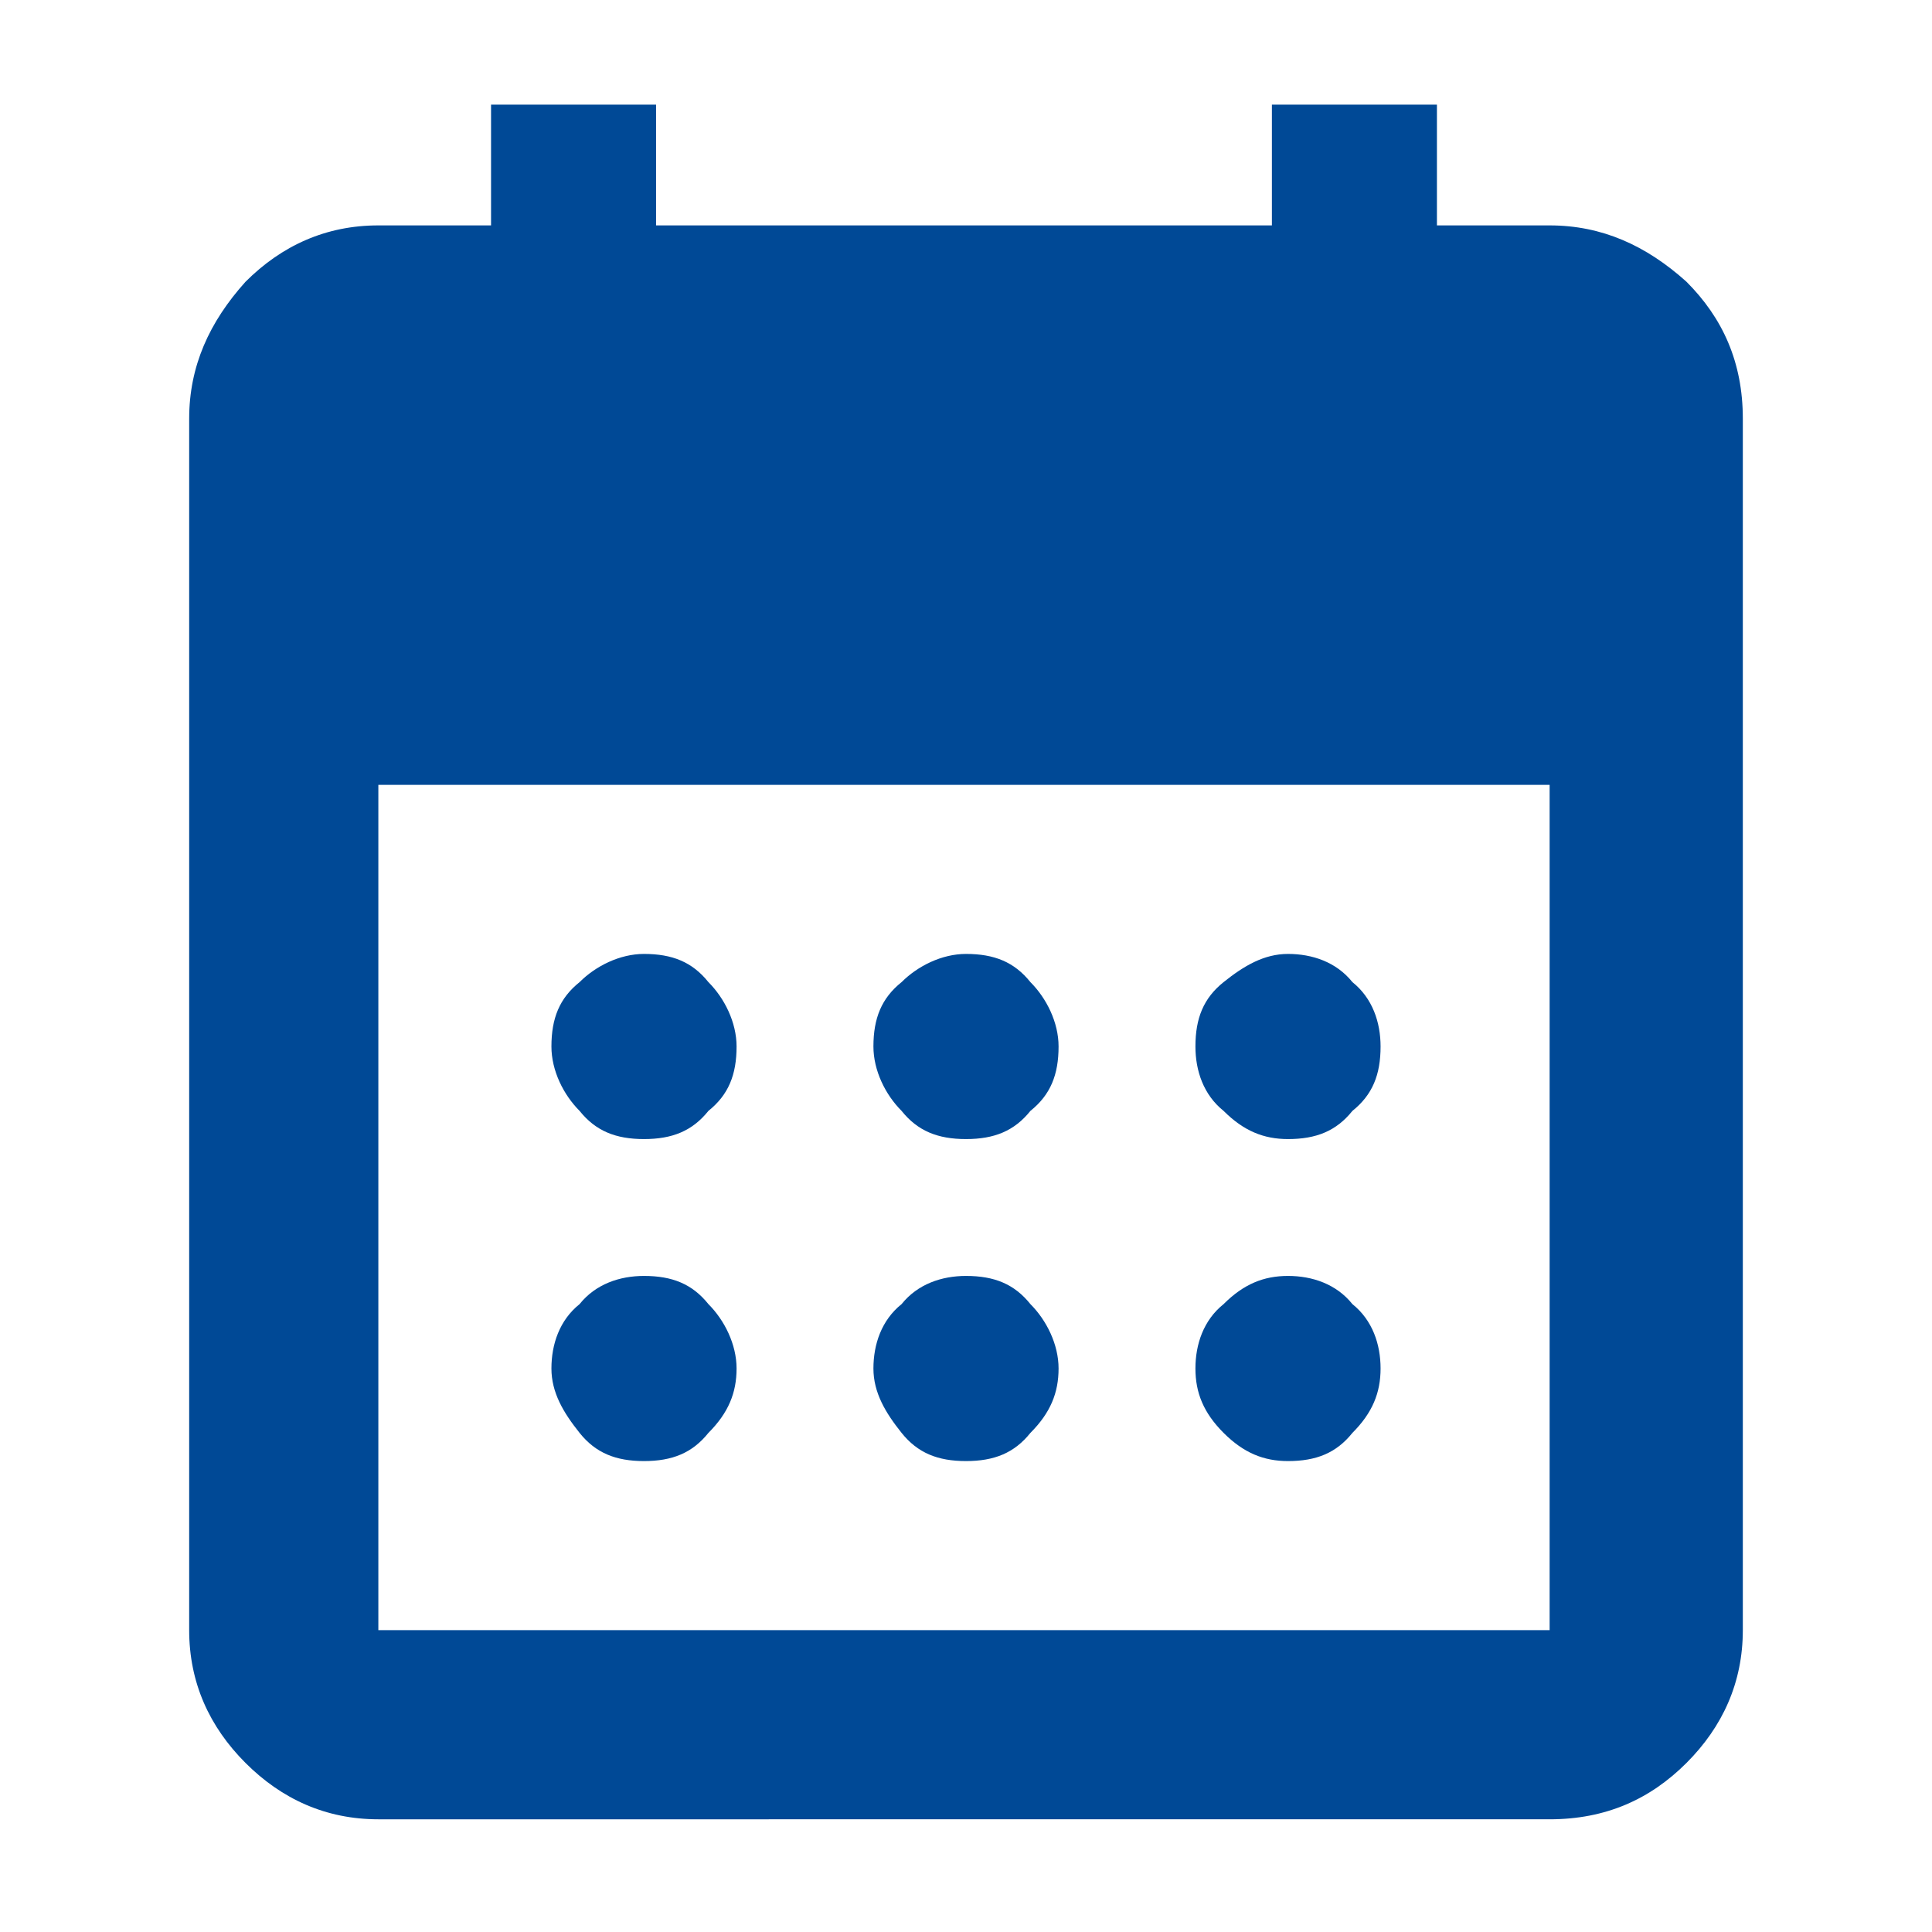 <?xml version="1.0" encoding="utf-8"?>
<!-- Generator: Adobe Illustrator 27.7.0, SVG Export Plug-In . SVG Version: 6.00 Build 0)  -->
<svg version="1.1" id="Ebene_1" xmlns="http://www.w3.org/2000/svg" xmlns:xlink="http://www.w3.org/1999/xlink" x="0px" y="0px"
	 viewBox="0 0 48 48" style="enable-background:new 0 0 48 48;" xml:space="preserve">
<style type="text/css">
	.st0{fill:#004996;}
</style>
<path class="st0" d="M24,28.3c-0.7,0-1.2-0.2-1.6-0.7c-0.4-0.4-0.7-1-0.7-1.6c0-0.7,0.2-1.2,0.7-1.6c0.4-0.4,1-0.7,1.6-0.7
	c0.7,0,1.2,0.2,1.6,0.7c0.4,0.4,0.7,1,0.7,1.6c0,0.7-0.2,1.2-0.7,1.6C25.2,28.1,24.7,28.3,24,28.3z M16,28.3c-0.7,0-1.2-0.2-1.6-0.7
	c-0.4-0.4-0.7-1-0.7-1.6c0-0.7,0.2-1.2,0.7-1.6c0.4-0.4,1-0.7,1.6-0.7c0.7,0,1.2,0.2,1.6,0.7c0.4,0.4,0.7,1,0.7,1.6
	c0,0.7-0.2,1.2-0.7,1.6C17.2,28.1,16.7,28.3,16,28.3z M32,28.3c-0.6,0-1.1-0.2-1.6-0.7c-0.5-0.4-0.7-1-0.7-1.6
	c0-0.7,0.2-1.2,0.7-1.6s1-0.7,1.6-0.7c0.6,0,1.2,0.2,1.6,0.7c0.5,0.4,0.7,1,0.7,1.6c0,0.7-0.2,1.2-0.7,1.6
	C33.2,28.1,32.7,28.3,32,28.3z M24,36.3c-0.7,0-1.2-0.2-1.6-0.7s-0.7-1-0.7-1.6s0.2-1.2,0.7-1.6c0.4-0.5,1-0.7,1.6-0.7
	c0.7,0,1.2,0.2,1.6,0.7c0.4,0.4,0.7,1,0.7,1.6s-0.2,1.1-0.7,1.6C25.2,36.1,24.7,36.3,24,36.3z M16,36.3c-0.7,0-1.2-0.2-1.6-0.7
	c-0.4-0.5-0.7-1-0.7-1.6s0.2-1.2,0.7-1.6c0.4-0.5,1-0.7,1.6-0.7c0.7,0,1.2,0.2,1.6,0.7c0.4,0.4,0.7,1,0.7,1.6s-0.2,1.1-0.7,1.6
	C17.2,36.1,16.7,36.3,16,36.3z M32,36.3c-0.6,0-1.1-0.2-1.6-0.7s-0.7-1-0.7-1.6s0.2-1.2,0.7-1.6c0.5-0.5,1-0.7,1.6-0.7
	c0.6,0,1.2,0.2,1.6,0.7c0.5,0.4,0.7,1,0.7,1.6s-0.2,1.1-0.7,1.6C33.2,36.1,32.7,36.3,32,36.3z M9.4,45.2c-1.3,0-2.4-0.5-3.3-1.4
	s-1.4-2-1.4-3.3V10.4C4.7,9.1,5.2,8,6.1,7c0.9-0.9,2-1.4,3.3-1.4h2.8v-3h4.1v3h15.3v-3h4.1v3h2.8c1.3,0,2.4,0.5,3.4,1.4
	c0.9,0.9,1.4,2,1.4,3.4v30.1c0,1.3-0.5,2.4-1.4,3.3c-0.9,0.9-2,1.4-3.4,1.4H9.4z M9.4,40.5h29.1v-21H9.4V40.5z"/>
</svg>
